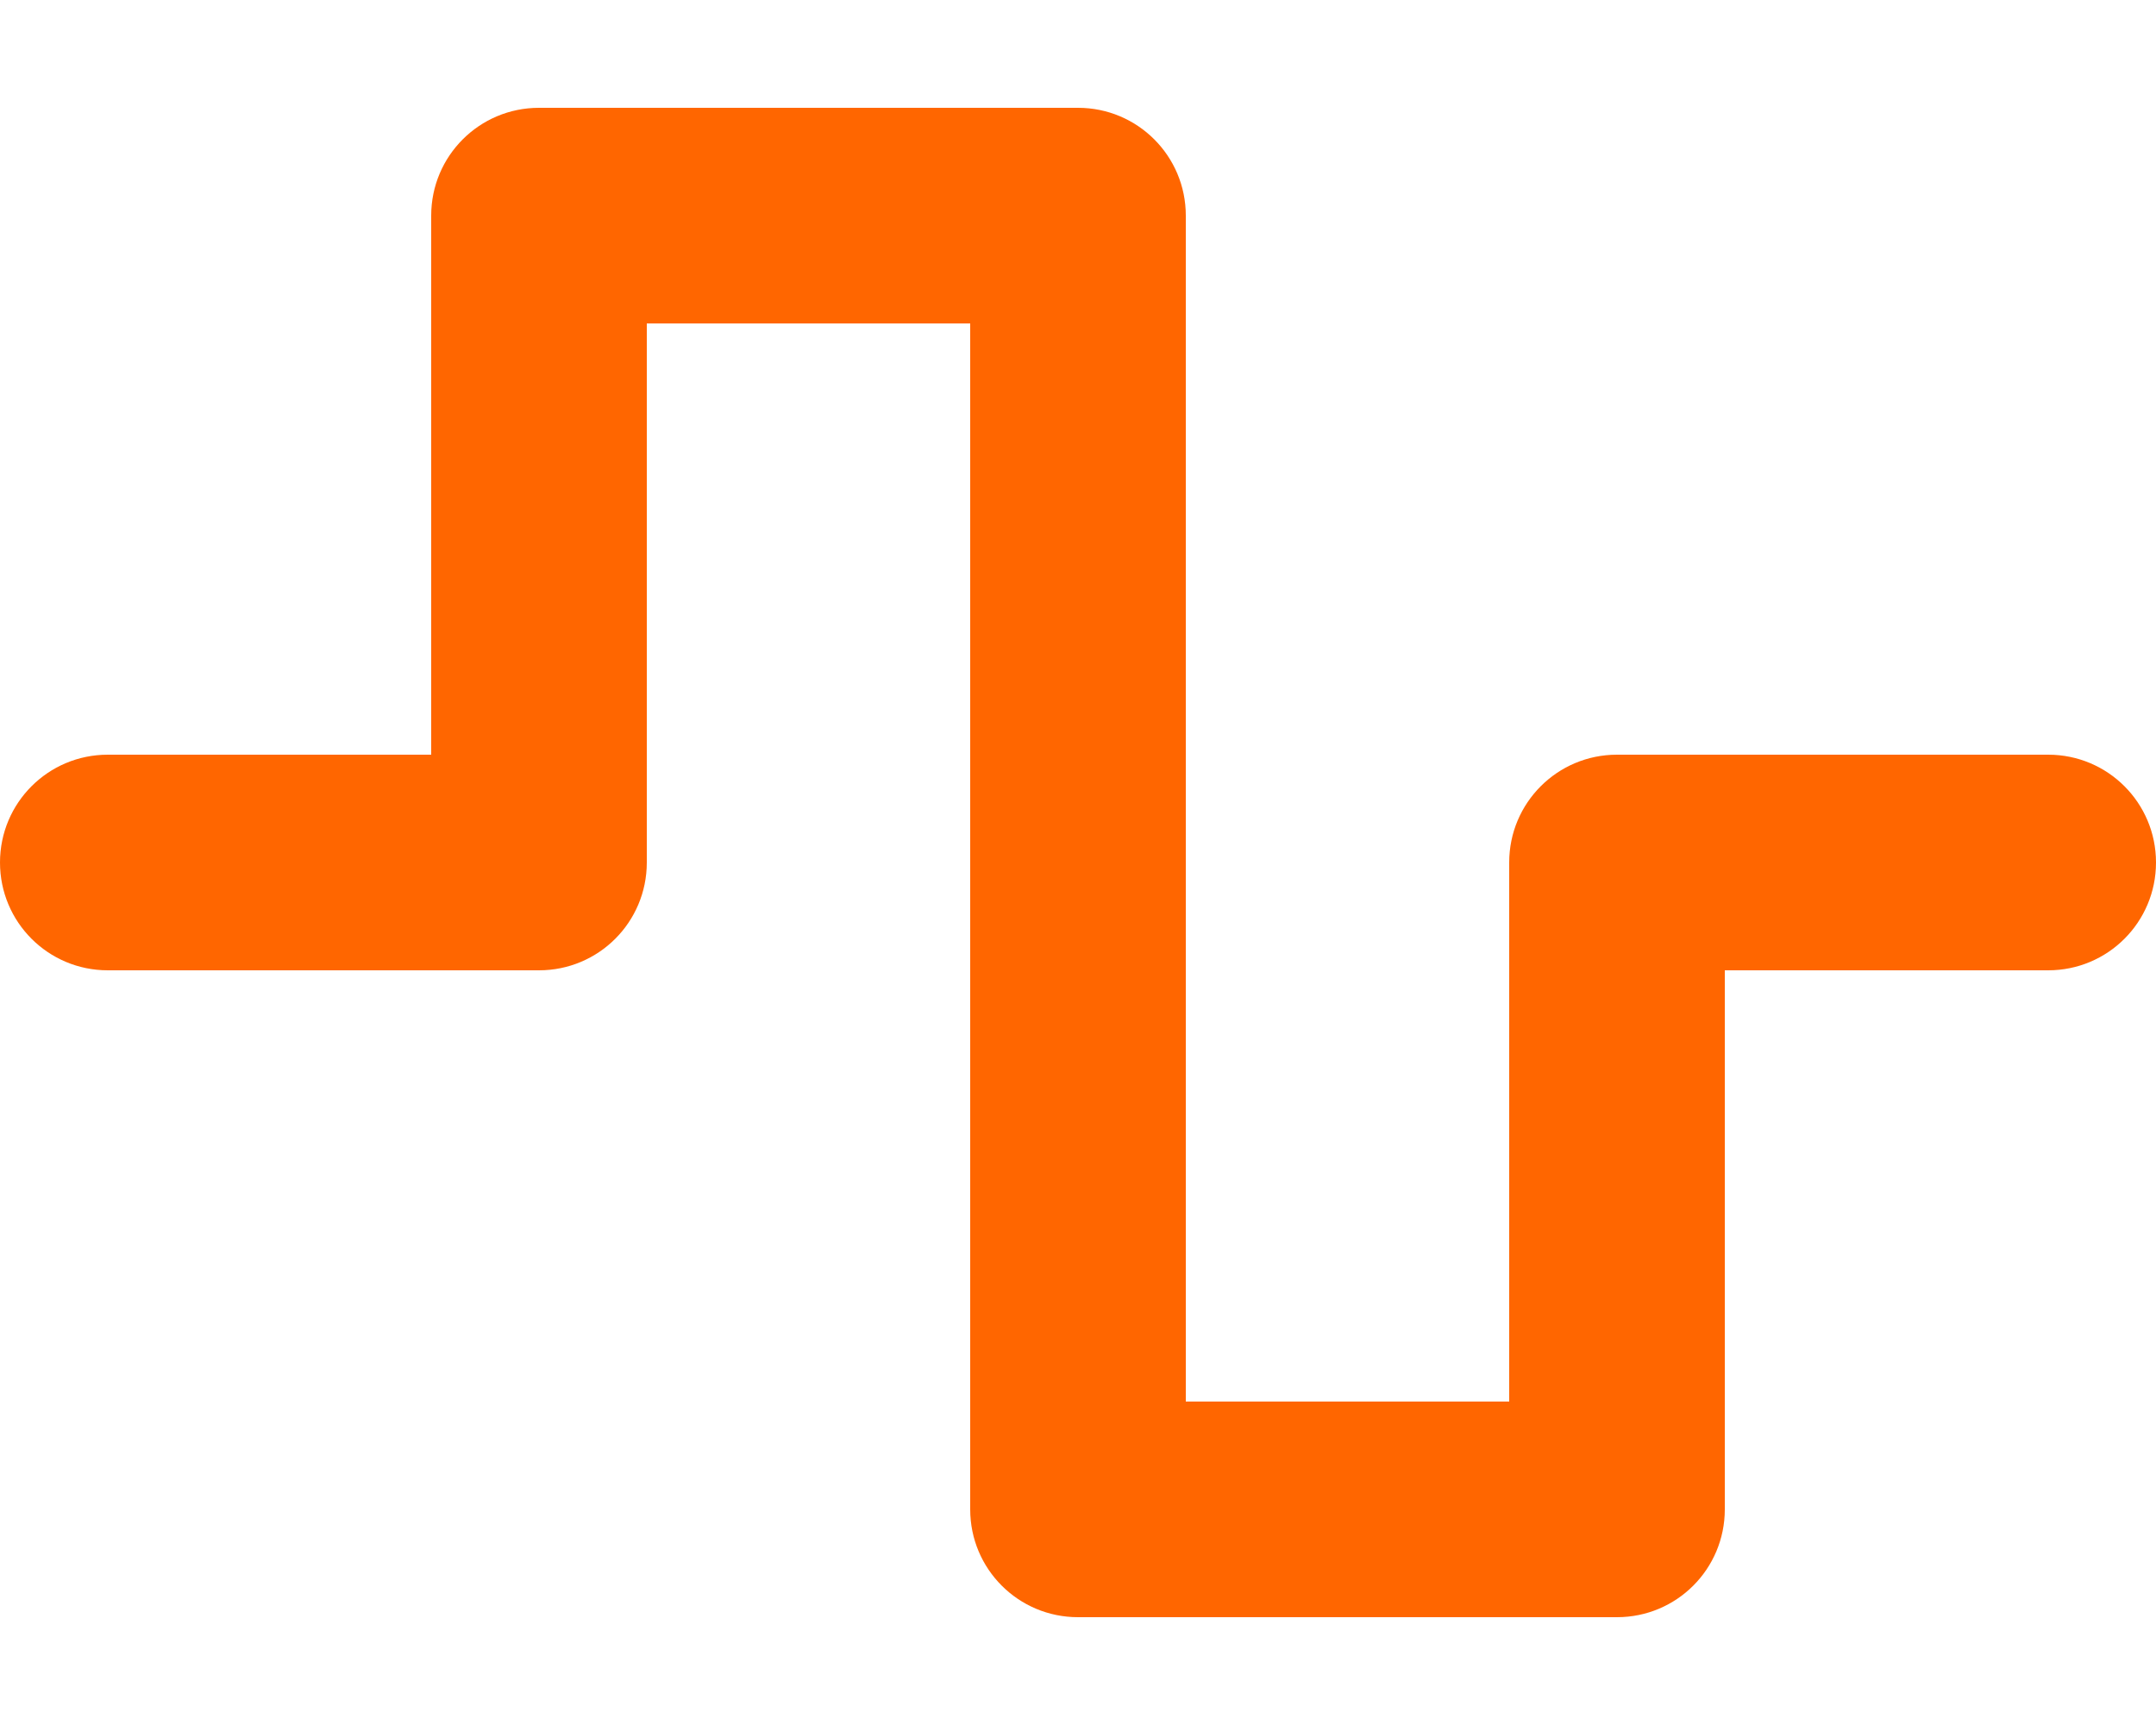 <?xml version="1.0" encoding="UTF-8"?>
<svg id="Layer_1" data-name="Layer 1" xmlns="http://www.w3.org/2000/svg" version="1.1" viewBox="0 0 640 512">
  <defs>
    <style>
      .cls-1 {
        fill: #f60;
        stroke-width: 0px;
      }
    </style>
  </defs>
  <path class="cls-1" d="M128,64c0-17.7,14.3-32,32-32h160c17.7,0,32,14.3,32,32v352h96v-160c0-17.7,14.3-32,32-32h128c17.7,0,32,14.3,32,32s-14.3,32-32,32h-96v160c0,17.7-14.3,32-32,32h-160c-17.7,0-32-14.3-32-32V96h-96v160c0,17.7-14.3,32-32,32H32c-17.7,0-32-14.3-32-32s14.3-32,32-32h96V64Z"/>
</svg>